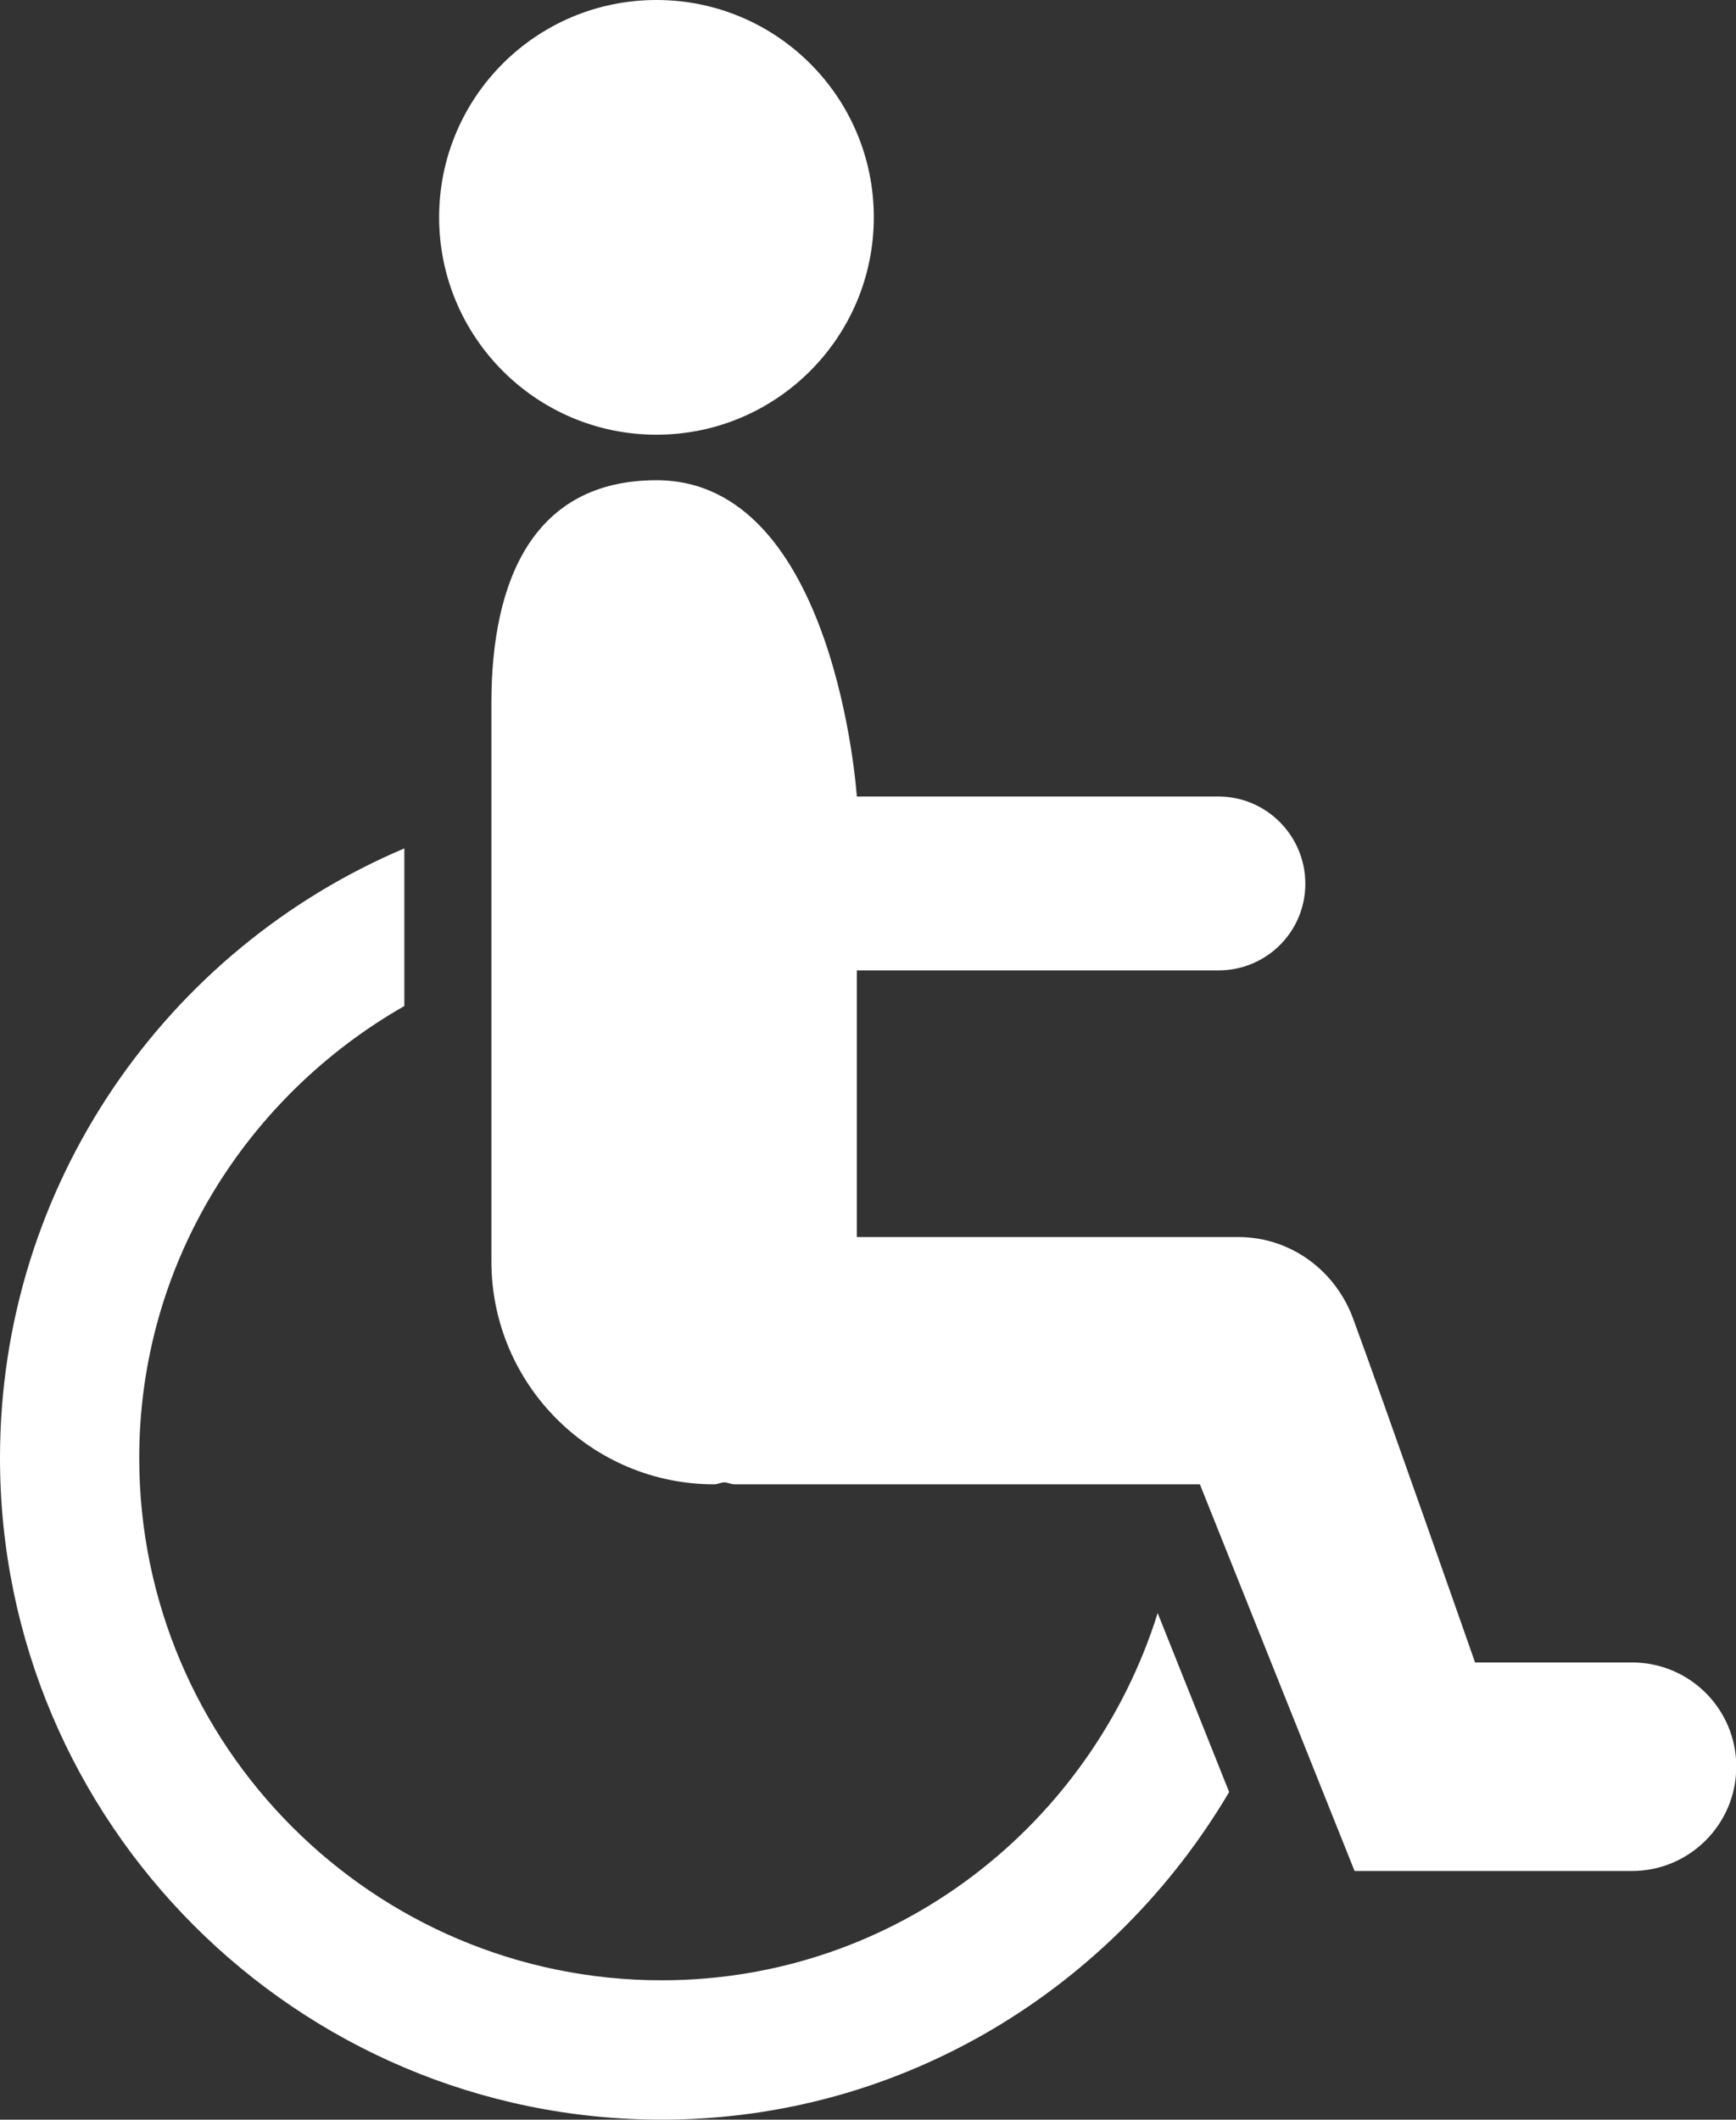 <?xml version="1.0" encoding="UTF-8" standalone="no"?><svg xmlns="http://www.w3.org/2000/svg" xmlns:xlink="http://www.w3.org/1999/xlink" fill="#ffffff" height="100" preserveAspectRatio="xMidYMid meet" version="1" viewBox="0.0 0.0 81.9 100.0" width="81.9" zoomAndPan="magnify"><rect x="0.0" y="0.0" width="81.9" height="100.0" fill="#333333" stroke="none"/><g id="change1_1"><path d="M41.224,10.248c0,5.664-4.589,10.26-10.253,10.26s-10.254-4.596-10.254-10.26S25.306,0,30.97,0S41.224,4.583,41.224,10.248z"/></g><g id="change1_2"><path d="M31.217,93.425c-13.594,0-24.648-11.055-24.648-24.643c0-9.16,5.078-17.076,12.507-21.321v-7.435 C7.877,44.766,0,55.872,0,68.782C0,85.989,13.998,100,31.217,100c11.426,0,21.341-6.263,26.771-15.456l-3.372-8.443 C51.478,86.106,42.246,93.425,31.217,93.425z"/></g><g id="change1_3"><path d="M76.999,78.431H69.59c0,0-4.485-12.793-5.742-16.191c-0.808-2.246-2.91-3.88-5.437-3.88H40.423V45.781h17.064 c2.259,0,4.095-1.823,4.095-4.088s-1.836-4.115-4.095-4.115H40.423c0,0-0.983-14.922-9.453-14.922 c-5.801,0-7.787,4.707-7.787,10.508v26.341c0,5.808,4.713,10.521,10.508,10.521c0.176,0,0.319-0.092,0.488-0.092 c0.163,0.007,0.312,0.092,0.488,0.092h21.94l7.298,18.242h13.093c2.708,0,4.915-2.207,4.915-4.922 C81.914,80.625,79.707,78.431,76.999,78.431z"/></g></svg>